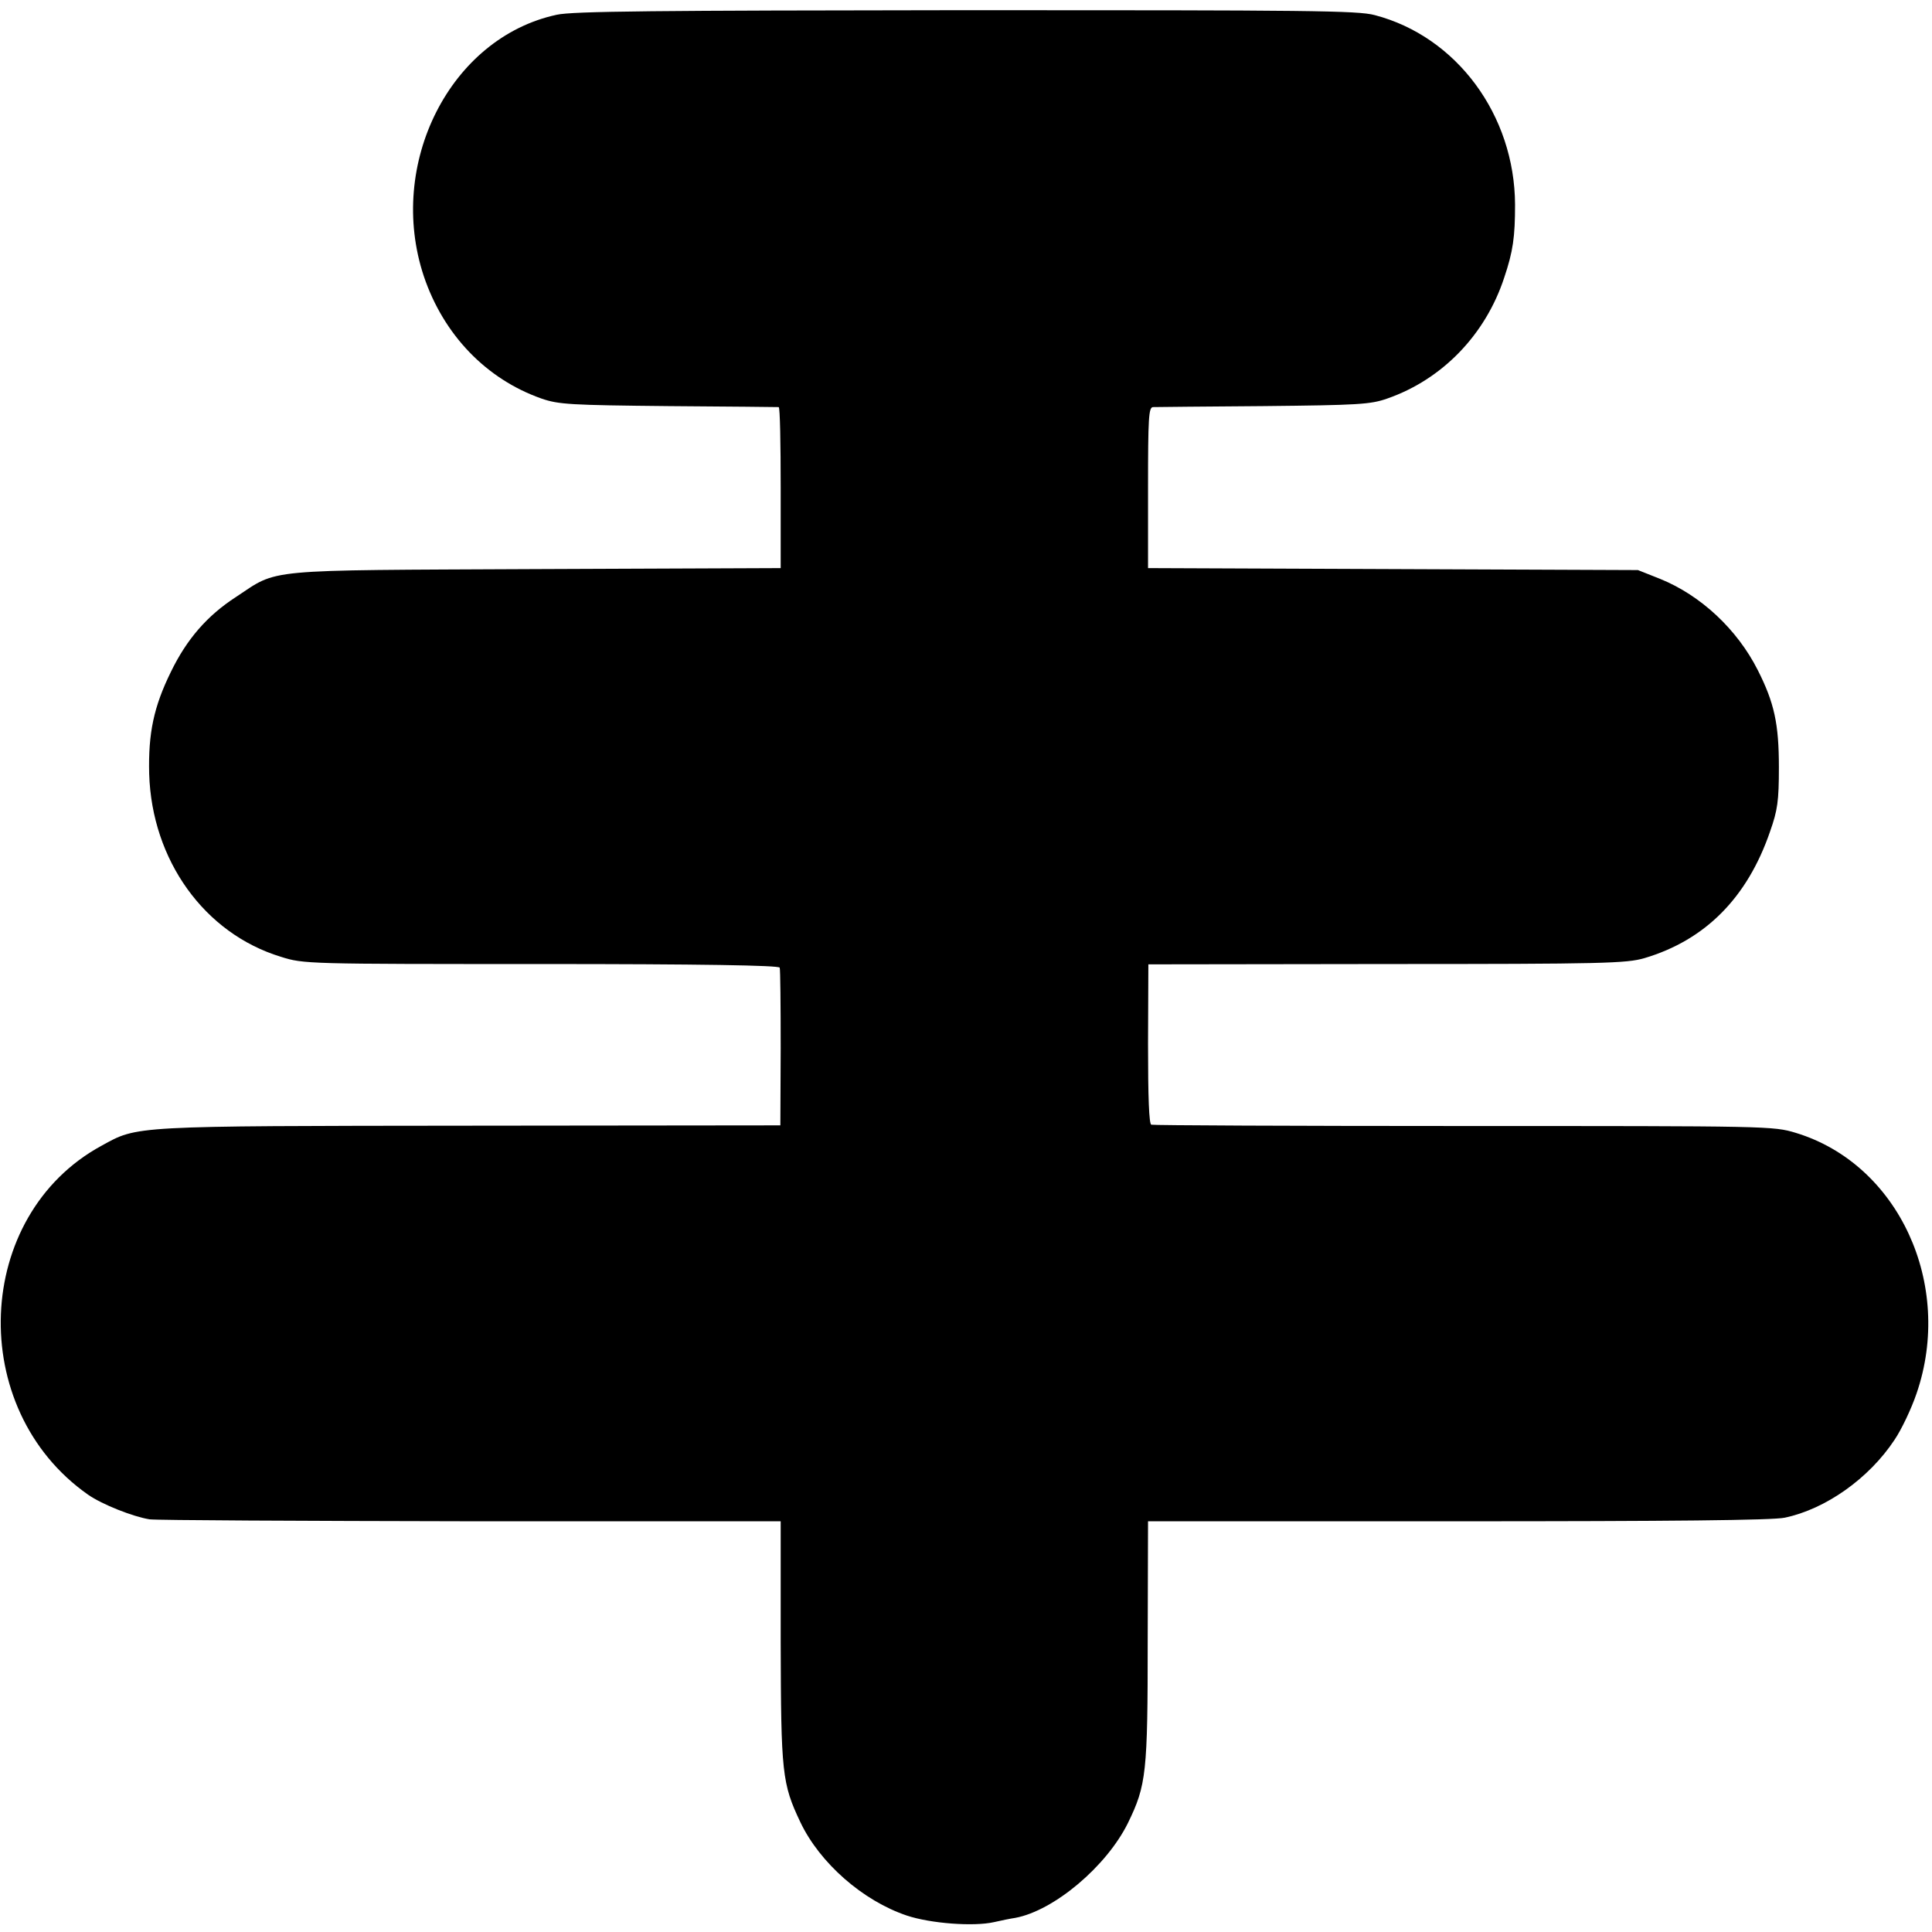 <?xml version="1.0" standalone="no"?>
<!DOCTYPE svg PUBLIC "-//W3C//DTD SVG 20010904//EN"
 "http://www.w3.org/TR/2001/REC-SVG-20010904/DTD/svg10.dtd">
<svg version="1.0" xmlns="http://www.w3.org/2000/svg"
 width="588pt" height="588pt" viewBox="0 0 588 588"
 preserveAspectRatio="xMidYMid meet">
<g transform="translate(0,588) scale(0.1,-0.1)"
fill="#000000" stroke="none">
<path d="M1694 5835 c-324 -70 -518 -454 -404 -796 60 -178 190 -313 358 -372
52 -18 87 -20 387 -23 182 -1 332 -3 335 -3 4 -1 6 -111 6 -246 l0 -244 -746
-3 c-841 -4 -780 2 -912 -85 -88 -57 -150 -129 -198 -228 -52 -106 -69 -186
-66 -310 8 -263 168 -486 401 -557 69 -22 81 -22 792 -22 484 0 724 -4 726
-11 2 -5 3 -116 3 -245 l-1 -235 -945 -1 c-1035 -1 -1010 0 -1121 -61 -390
-212 -413 -801 -41 -1062 43 -30 137 -67 187 -75 22 -3 463 -5 980 -6 l941 0
0 -368 c1 -399 4 -430 60 -548 59 -124 190 -239 324 -284 72 -24 203 -34 265
-20 22 5 51 11 65 13 118 22 278 157 343 289 56 115 60 152 60 556 l1 362 942
0 c648 0 960 3 996 11 124 26 256 119 334 237 21 31 51 94 67 141 114 332 -55
698 -367 793 -69 21 -81 21 -1010 21 -518 0 -946 2 -952 4 -7 2 -10 83 -10
246 l1 242 725 1 c663 0 730 2 785 18 185 55 313 184 382 385 23 65 27 93 27
196 0 132 -14 196 -64 295 -63 125 -174 228 -297 278 l-68 27 -745 3 -746 3 0
244 c0 215 2 245 15 246 9 0 160 2 336 3 289 3 326 5 377 23 167 58 299 194
356 368 27 80 33 124 33 222 -1 273 -178 512 -427 577 -52 14 -202 15 -1244
15 -944 -1 -1197 -3 -1246 -14z"/>
</g>
</svg>
